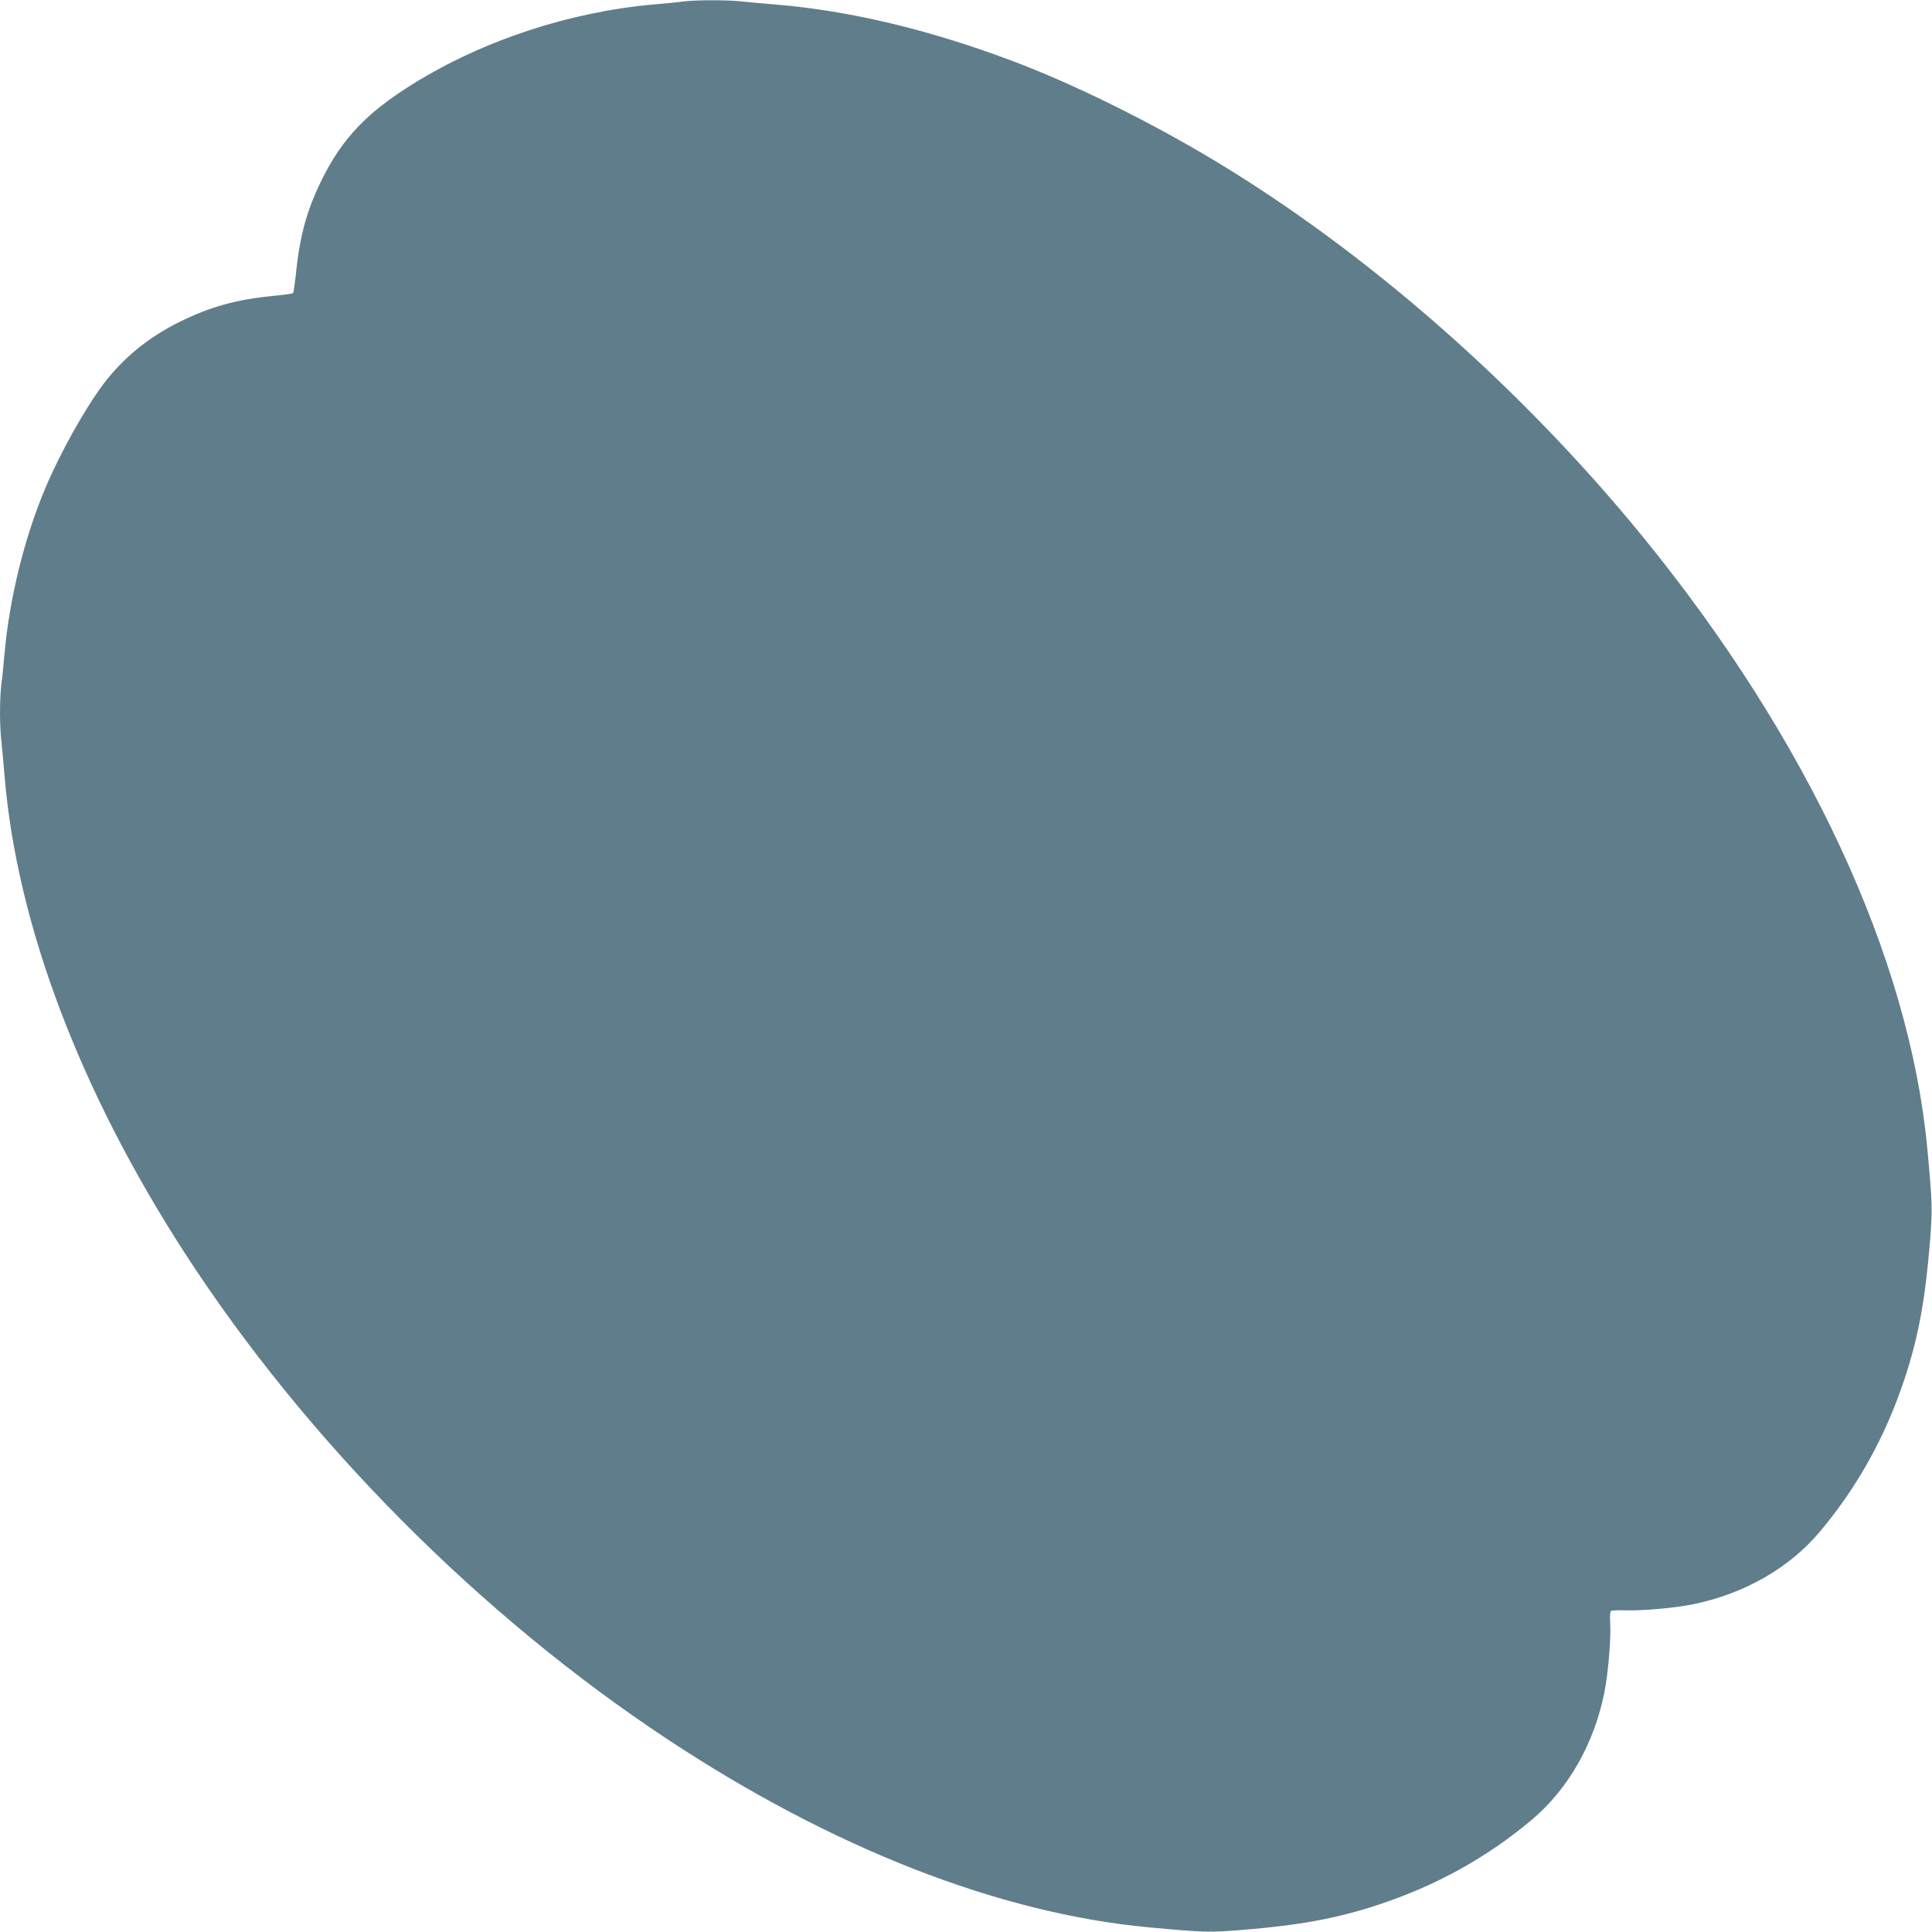 <?xml version="1.0" standalone="no"?>
<!DOCTYPE svg PUBLIC "-//W3C//DTD SVG 20010904//EN"
 "http://www.w3.org/TR/2001/REC-SVG-20010904/DTD/svg10.dtd">
<svg version="1.0" xmlns="http://www.w3.org/2000/svg"
 width="1280pt" height="1280pt" viewBox="0 0 1280 1280"
 preserveAspectRatio="xMidYMid meet">
<g transform="translate(0,1280) scale(0.1,-0.1)"
fill="#607d8b" stroke="none">
<path d="M4525 12790 c-33 -5 -118 -13 -190 -19 -563 -50 -1134 -238 -1602
-529 -302 -188 -465 -359 -598 -627 -102 -204 -150 -380 -175 -636 -7 -63 -15
-117 -18 -121 -4 -3 -61 -12 -127 -18 -245 -23 -426 -73 -630 -175 -202 -100
-370 -238 -499 -408 -124 -166 -285 -453 -384 -687 -139 -327 -240 -737 -272
-1100 -6 -69 -15 -161 -21 -204 -12 -102 -12 -276 1 -385 5 -47 14 -147 20
-221 82 -983 497 -2083 1193 -3160 803 -1240 1953 -2399 3199 -3223 1093 -722
2195 -1153 3188 -1246 369 -34 401 -35 623 -17 380 31 623 76 897 166 383 126
721 313 1019 564 241 203 412 503 480 841 25 125 45 355 39 458 -3 49 -1 80 6
84 6 4 49 6 96 4 114 -3 322 15 445 40 338 68 638 239 841 480 251 298 438
636 564 1019 90 274 135 517 166 897 18 222 17 254 -17 623 -119 1269 -793
2716 -1890 4060 -806 987 -1821 1878 -2834 2487 -432 260 -938 509 -1340 660
-550 207 -1075 332 -1565 373 -74 6 -174 15 -221 20 -98 11 -306 11 -394 0z"/>
</g>
</svg>
